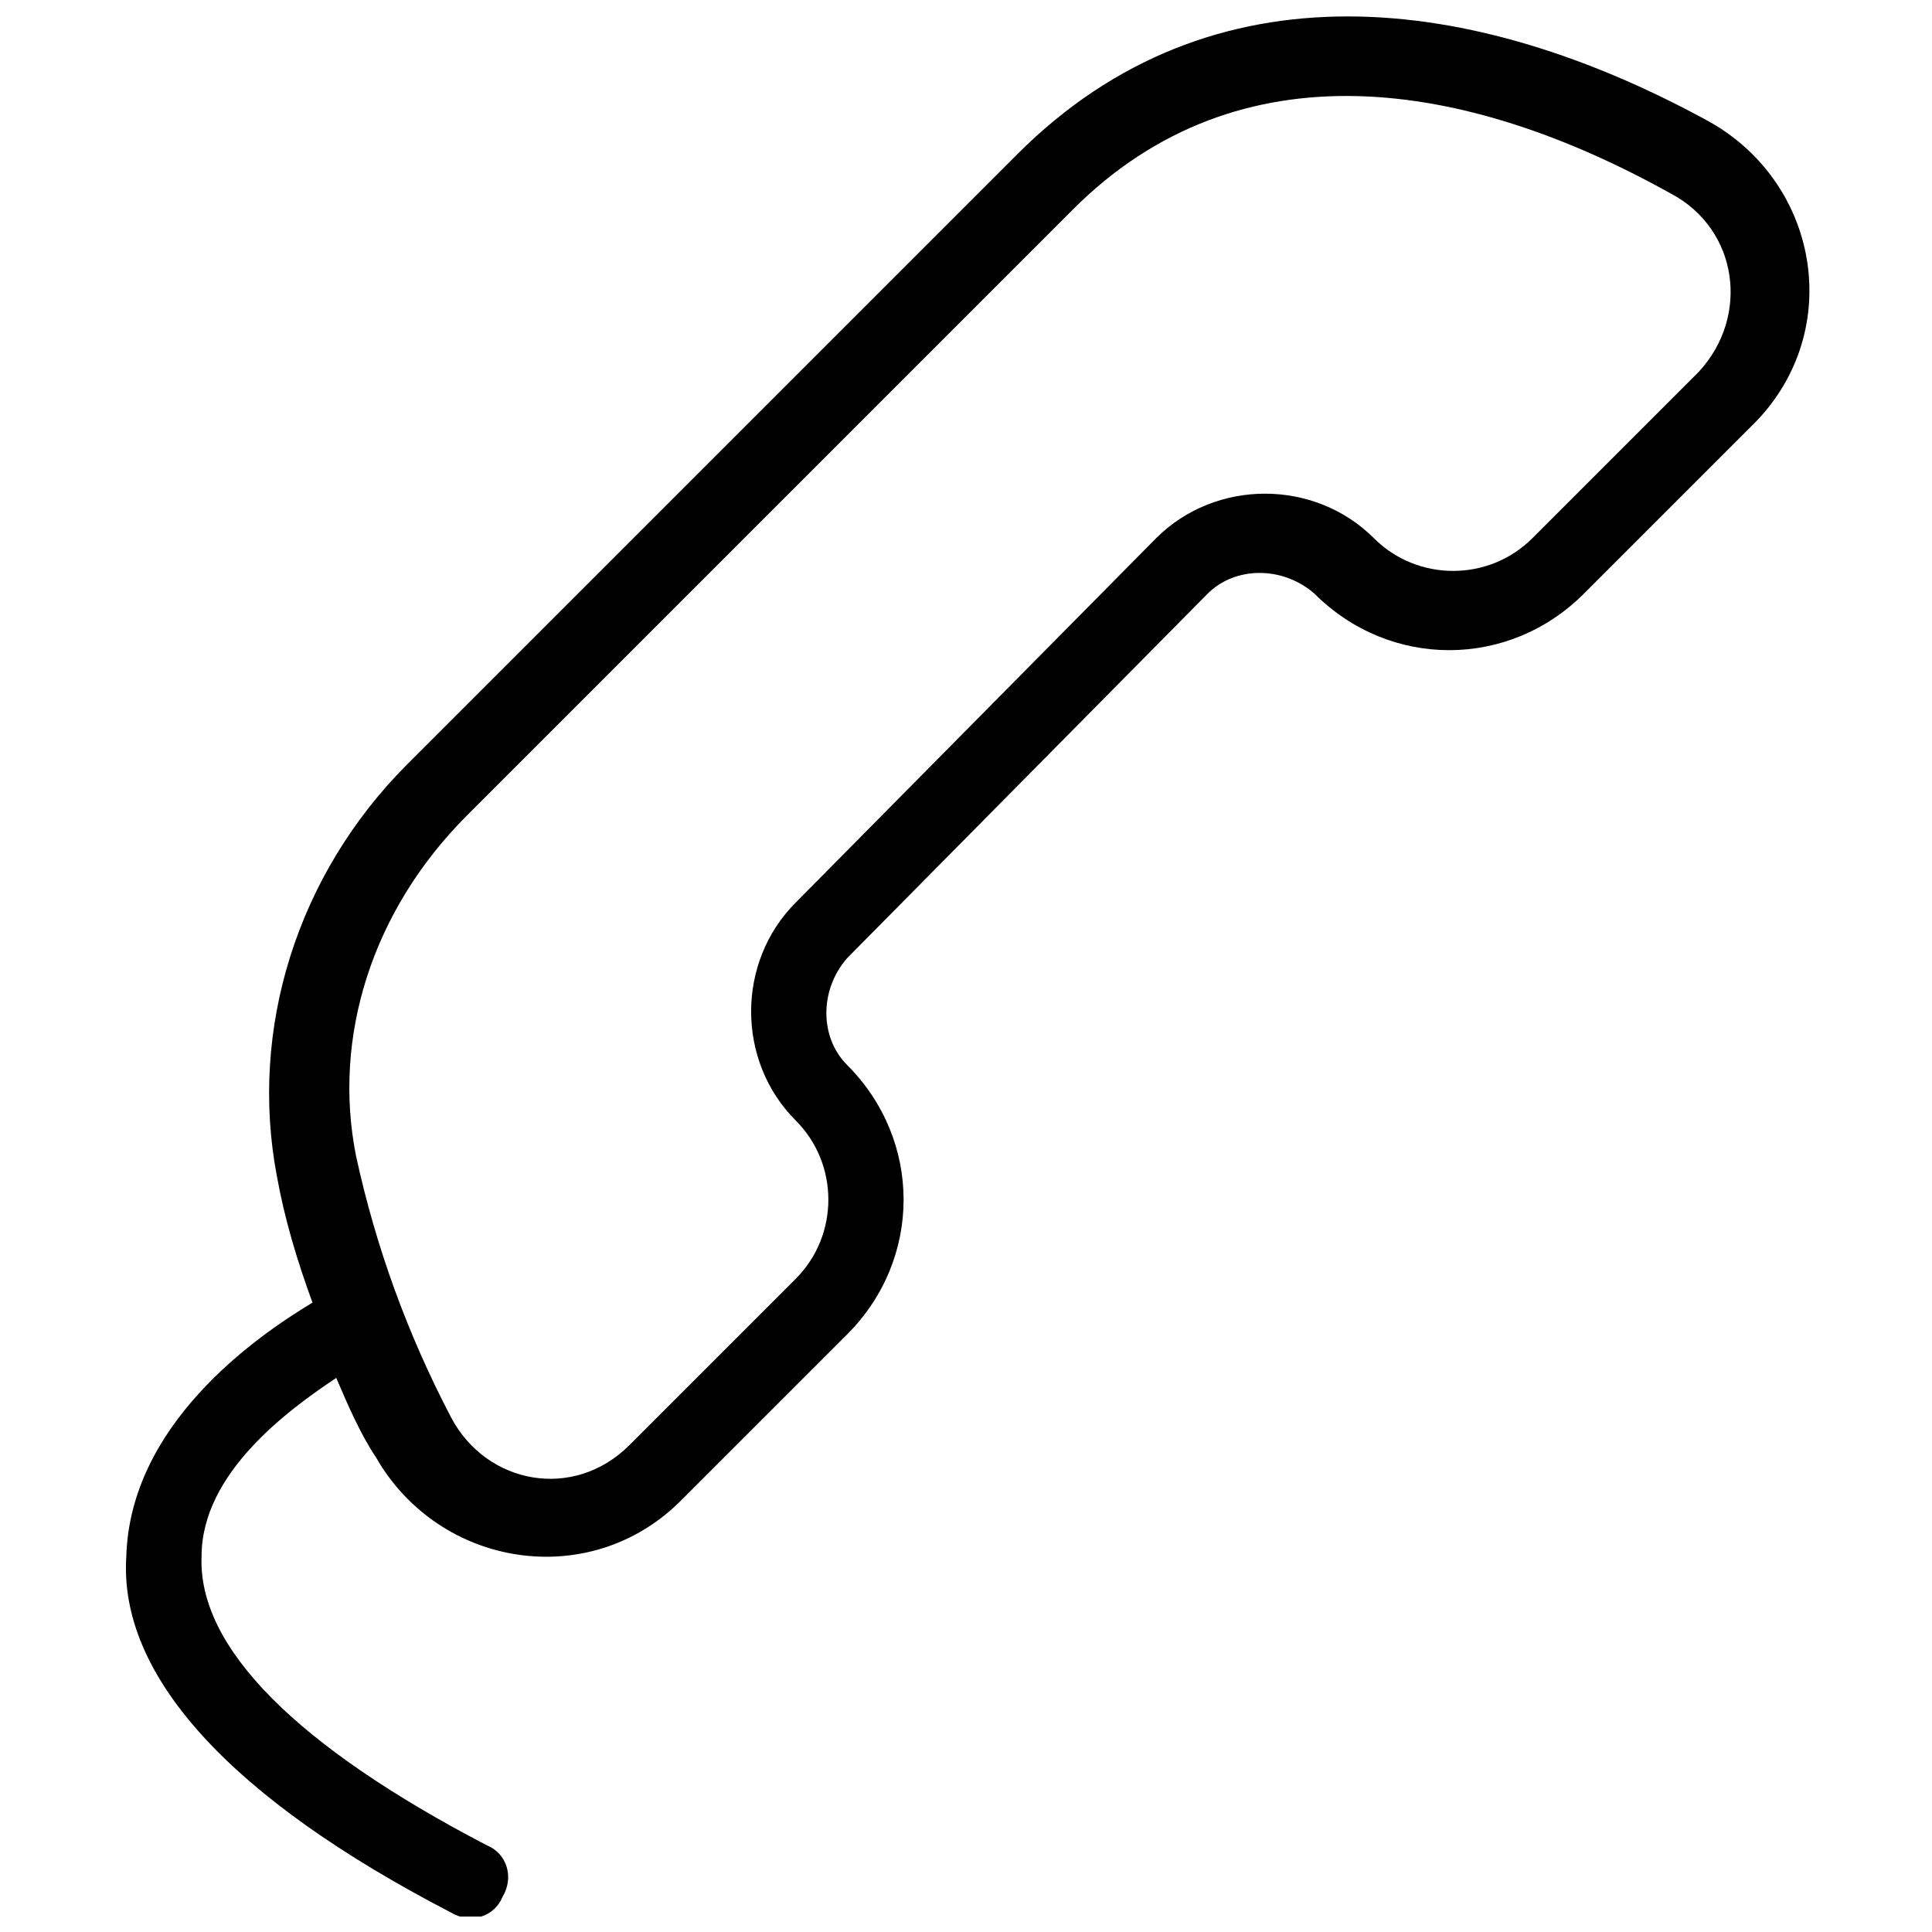 <?xml version="1.0" encoding="UTF-8"?>
<!-- Uploaded to: ICON Repo, www.svgrepo.com, Generator: ICON Repo Mixer Tools -->
<svg width="800px" height="800px" version="1.1" viewBox="144 144 512 512" xmlns="http://www.w3.org/2000/svg">
 <defs>
  <clipPath id="a">
   <path d="m177 148.09h447v503.81h-447z"/>
  </clipPath>
 </defs>
 <g clip-path="url(#a)">
  <path d="m597.32 176.43c-62.977-34.637-132.25-43.035-183.68 8.398l-161.64 161.64c-29.391 29.391-41.984 70.324-34.637 109.16 2.098 11.547 5.246 22.043 9.445 33.586-15.742 9.445-48.281 32.539-49.332 67.176-2.098 31.488 27.293 64.023 86.07 94.465 5.246 3.148 11.547 1.051 13.645-4.199 3.148-5.246 1.051-11.547-4.199-13.645-50.383-26.238-76.621-52.48-75.57-76.621 0-22.043 23.09-38.836 35.688-47.23 3.148 7.348 6.297 14.695 10.496 20.992 16.793 29.391 56.68 35.688 80.82 11.547l44.082-44.082c19.941-19.941 19.941-51.43 0-71.371-7.348-7.348-7.348-19.941 0-28.34l95.516-96.562c7.348-7.348 19.941-7.348 28.34 0 19.941 19.941 51.43 19.941 71.371 0l44.082-44.082c25.191-24.148 18.891-64.035-10.496-80.828zm-3.148 66.125-44.082 44.082c-11.547 11.547-30.438 11.547-41.984 0-15.742-15.742-41.984-15.742-57.727 0l-95.516 96.562c-15.742 15.742-15.742 41.984 0 57.727 11.547 11.547 11.547 30.438 0 41.984l-44.082 44.082c-14.695 14.695-37.785 10.496-47.23-7.348-11.547-22.043-19.941-45.133-25.191-69.273-6.297-31.488 4.199-65.074 29.391-90.266l160.58-160.59c44.082-44.082 103.91-34.637 158.49-4.199 17.848 9.449 20.996 32.539 7.352 47.234z"/>
 </g>
</svg>